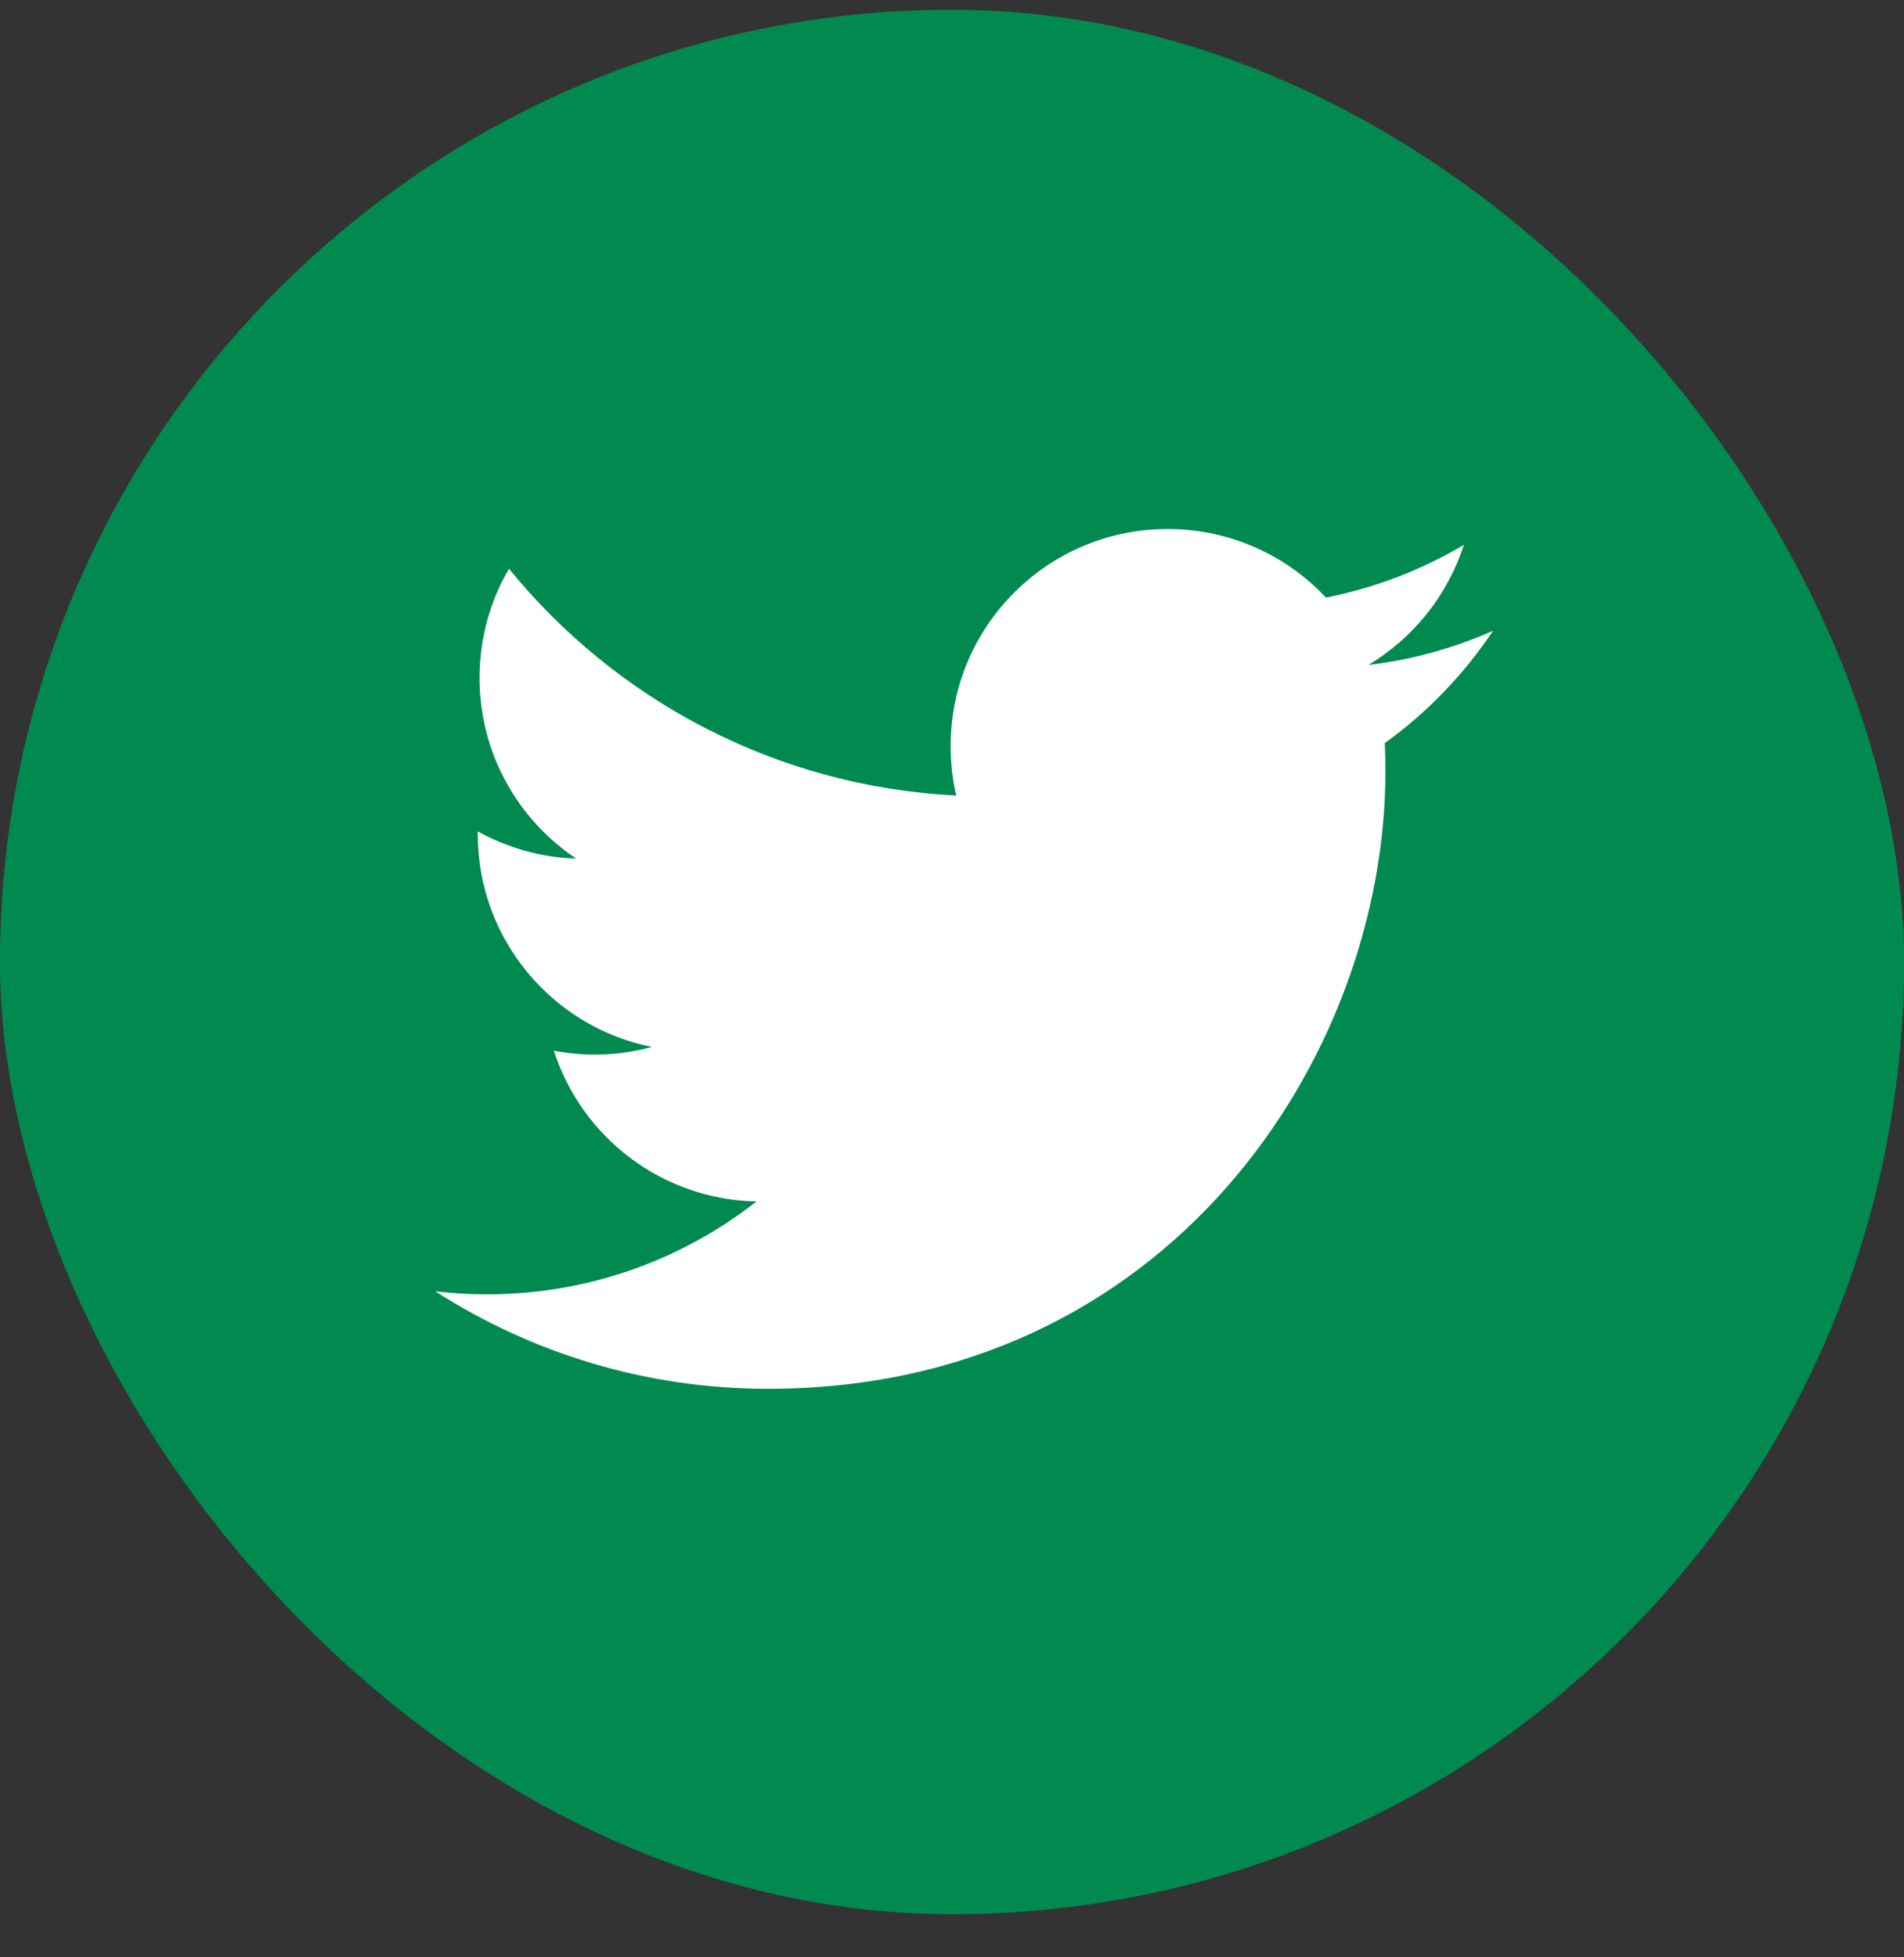 <svg width="36" height="37" viewBox="0 0 36 37" fill="none" xmlns="http://www.w3.org/2000/svg">
<rect x="0" y="0" width="36" height="37" fill="#333333" stroke="none"/>
<rect y="0.185" width="36" height="36" rx="18" fill="#008A50"/>
<path d="M28.23 11.924C27.494 12.25 26.703 12.471 25.873 12.57C26.72 12.062 27.371 11.258 27.677 10.3C26.884 10.77 26.006 11.112 25.071 11.296C24.324 10.498 23.257 10 22.077 10C19.811 10 17.974 11.837 17.974 14.103C17.974 14.425 18.01 14.738 18.08 15.038C14.67 14.867 11.647 13.234 9.623 10.751C9.27 11.357 9.067 12.062 9.067 12.814C9.067 14.238 9.791 15.493 10.892 16.229C10.219 16.208 9.587 16.023 9.033 15.716C9.033 15.733 9.033 15.75 9.033 15.768C9.033 17.756 10.447 19.415 12.325 19.791C11.981 19.885 11.618 19.935 11.244 19.935C10.98 19.935 10.723 19.909 10.472 19.861C10.994 21.491 12.51 22.677 14.305 22.711C12.901 23.811 11.131 24.467 9.209 24.467C8.878 24.467 8.551 24.448 8.23 24.41C10.046 25.574 12.203 26.253 14.52 26.253C22.067 26.253 26.195 20.001 26.195 14.578C26.195 14.4 26.191 14.223 26.183 14.047C26.985 13.47 27.68 12.747 28.23 11.924Z" fill="white"/>
</svg>
